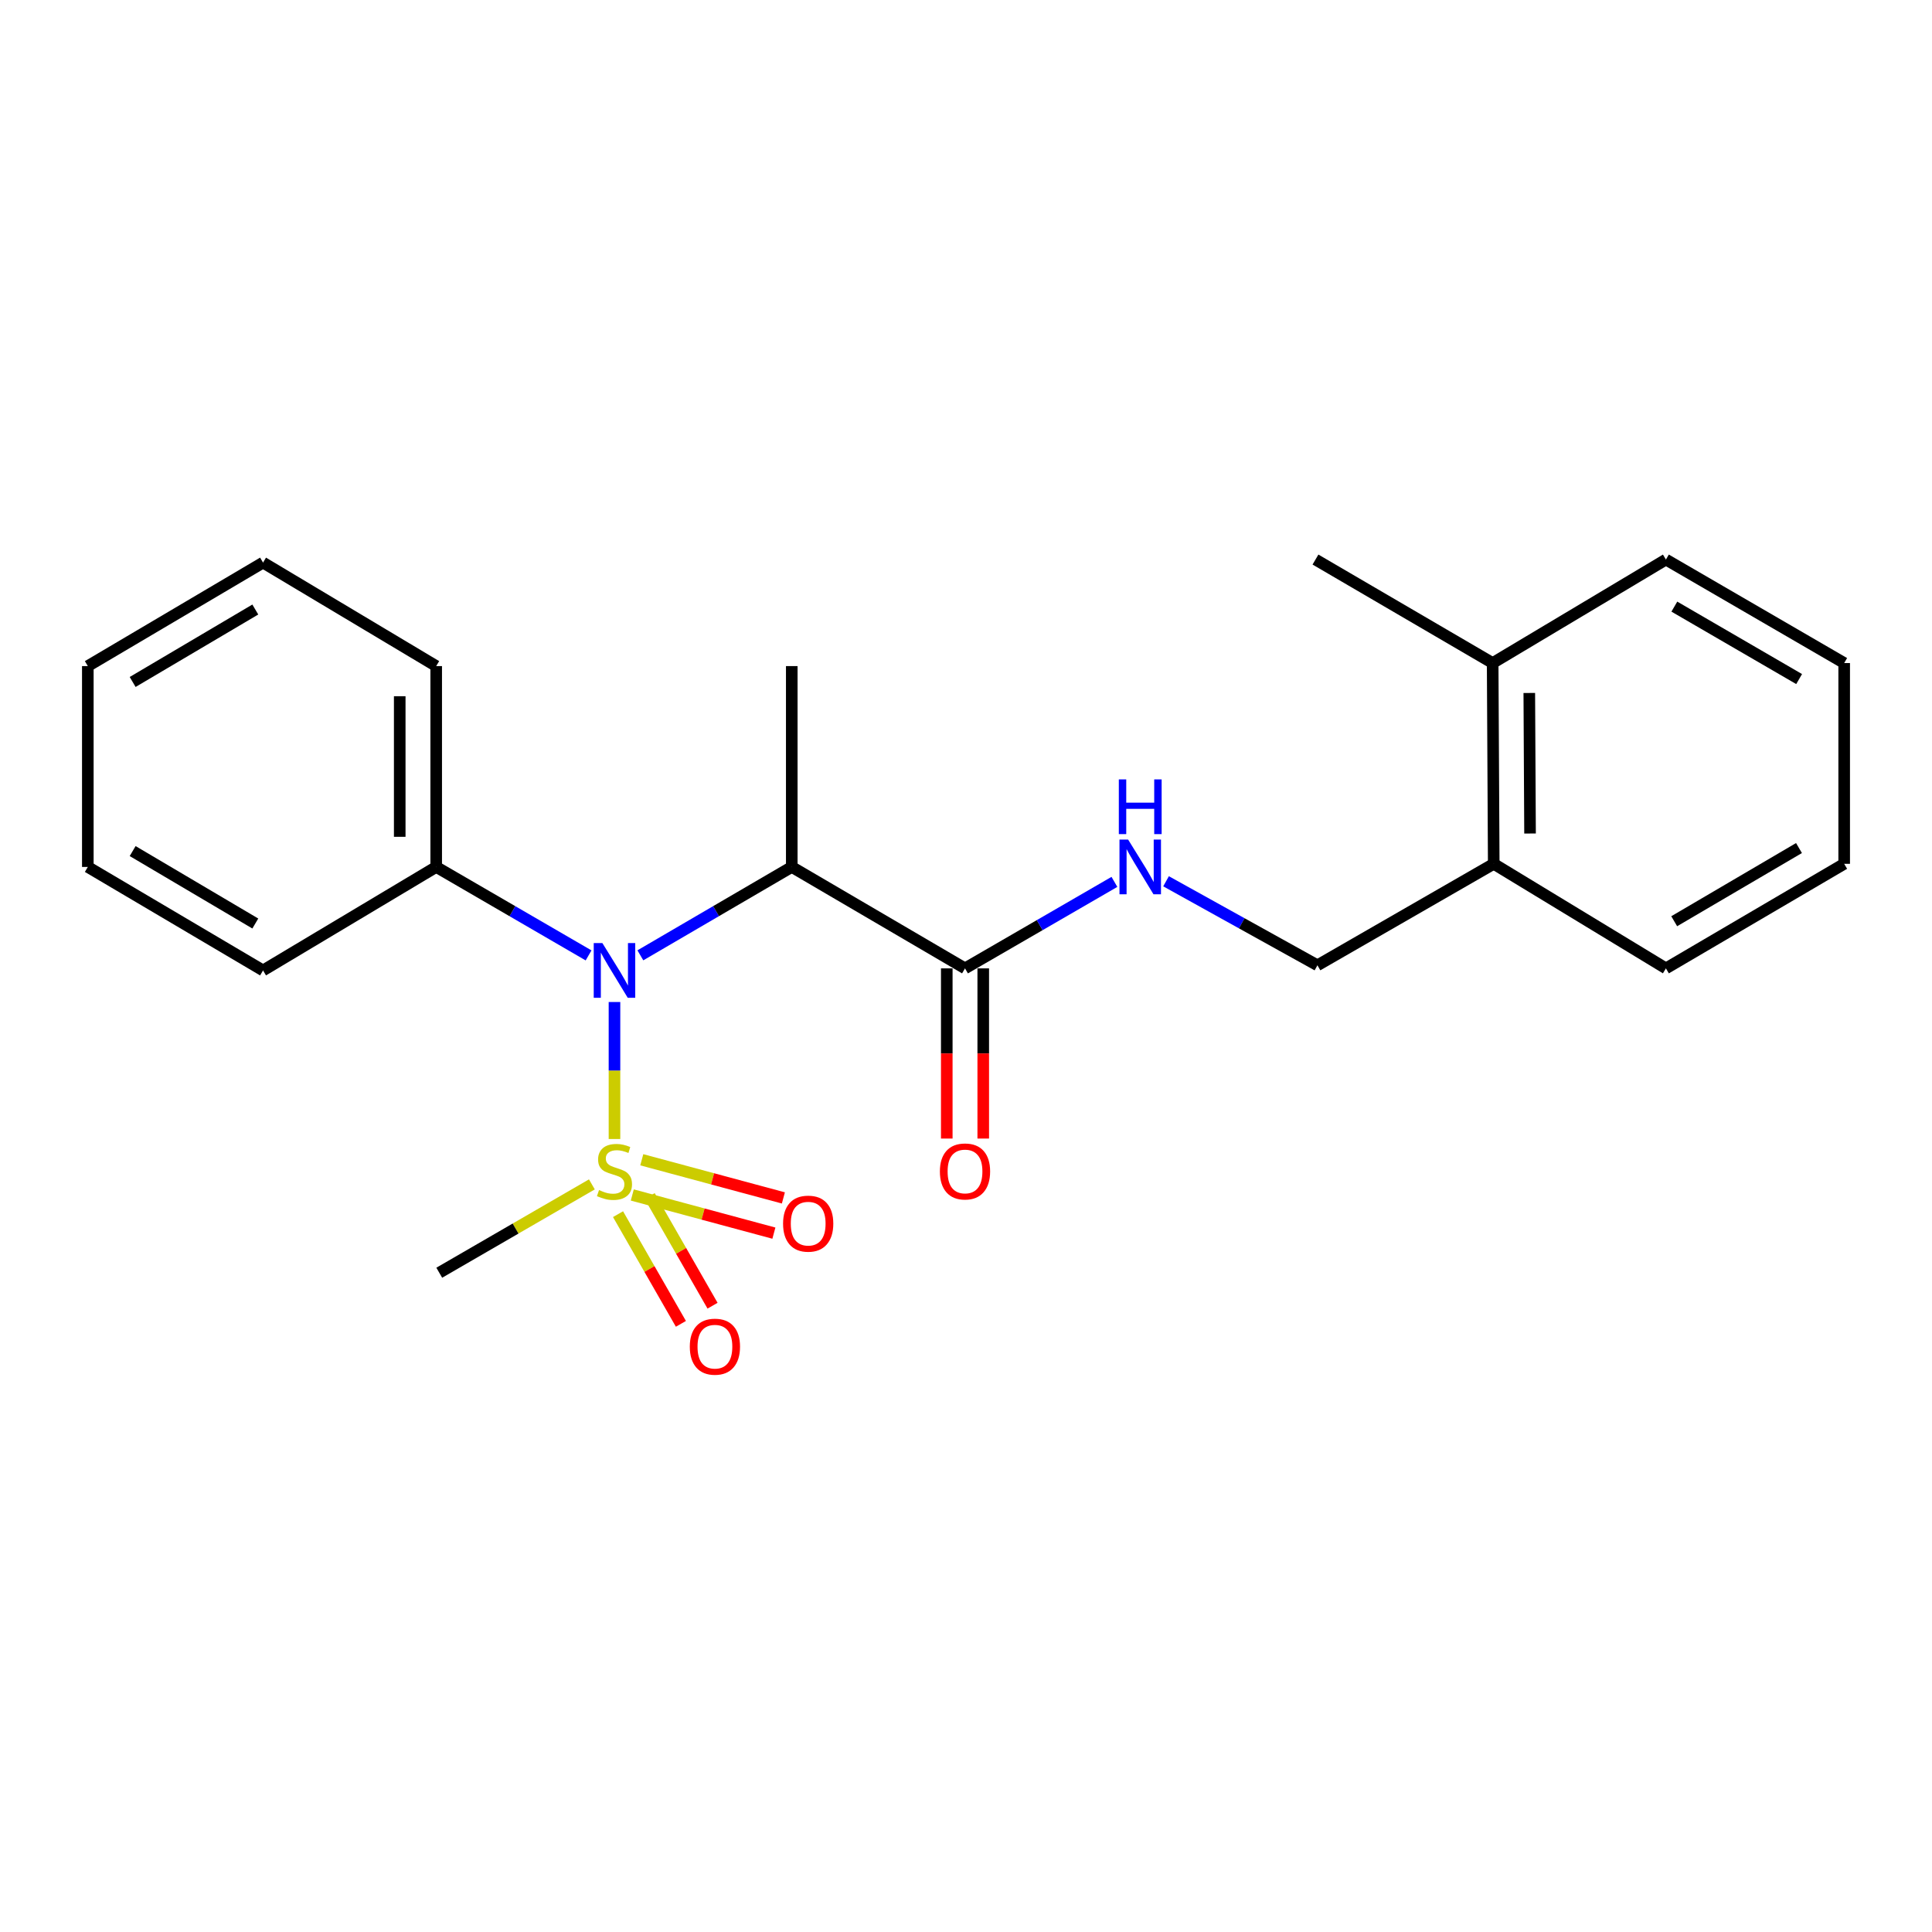 <?xml version='1.0' encoding='iso-8859-1'?>
<svg version='1.1' baseProfile='full'
              xmlns='http://www.w3.org/2000/svg'
                      xmlns:rdkit='http://www.rdkit.org/xml'
                      xmlns:xlink='http://www.w3.org/1999/xlink'
                  xml:space='preserve'
width='1000px' height='1000px' viewBox='0 0 1000 1000'>
<!-- END OF HEADER -->
<rect style='opacity:1.0;fill:#FFFFFF;stroke:none' width='1000' height='1000' x='0' y='0'> </rect>
<path class='bond-0' d='M 318.054,589.542 L 318.054,554.091' style='fill:none;fill-rule:evenodd;stroke:#CCCC00;stroke-width:6px;stroke-linecap:butt;stroke-linejoin:miter;stroke-opacity:1' />
<path class='bond-0' d='M 318.054,554.091 L 318.054,518.641' style='fill:none;fill-rule:evenodd;stroke:#0000FF;stroke-width:6px;stroke-linecap:butt;stroke-linejoin:miter;stroke-opacity:1' />
<path class='bond-4' d='M 319.892,628.449 L 336.163,656.835' style='fill:none;fill-rule:evenodd;stroke:#CCCC00;stroke-width:6px;stroke-linecap:butt;stroke-linejoin:miter;stroke-opacity:1' />
<path class='bond-4' d='M 336.163,656.835 L 352.434,685.221' style='fill:none;fill-rule:evenodd;stroke:#FF0000;stroke-width:6px;stroke-linecap:butt;stroke-linejoin:miter;stroke-opacity:1' />
<path class='bond-4' d='M 336.27,619.061 L 352.541,647.447' style='fill:none;fill-rule:evenodd;stroke:#CCCC00;stroke-width:6px;stroke-linecap:butt;stroke-linejoin:miter;stroke-opacity:1' />
<path class='bond-4' d='M 352.541,647.447 L 368.812,675.833' style='fill:none;fill-rule:evenodd;stroke:#FF0000;stroke-width:6px;stroke-linecap:butt;stroke-linejoin:miter;stroke-opacity:1' />
<path class='bond-5' d='M 327.274,618.521 L 363.919,628.395' style='fill:none;fill-rule:evenodd;stroke:#CCCC00;stroke-width:6px;stroke-linecap:butt;stroke-linejoin:miter;stroke-opacity:1' />
<path class='bond-5' d='M 363.919,628.395 L 400.564,638.27' style='fill:none;fill-rule:evenodd;stroke:#FF0000;stroke-width:6px;stroke-linecap:butt;stroke-linejoin:miter;stroke-opacity:1' />
<path class='bond-5' d='M 332.185,600.294 L 368.831,610.168' style='fill:none;fill-rule:evenodd;stroke:#CCCC00;stroke-width:6px;stroke-linecap:butt;stroke-linejoin:miter;stroke-opacity:1' />
<path class='bond-5' d='M 368.831,610.168 L 405.476,620.042' style='fill:none;fill-rule:evenodd;stroke:#FF0000;stroke-width:6px;stroke-linecap:butt;stroke-linejoin:miter;stroke-opacity:1' />
<path class='bond-11' d='M 306.354,613.034 L 266.856,635.898' style='fill:none;fill-rule:evenodd;stroke:#CCCC00;stroke-width:6px;stroke-linecap:butt;stroke-linejoin:miter;stroke-opacity:1' />
<path class='bond-11' d='M 266.856,635.898 L 227.359,658.761' style='fill:none;fill-rule:evenodd;stroke:#000000;stroke-width:6px;stroke-linecap:butt;stroke-linejoin:miter;stroke-opacity:1' />
<path class='bond-1' d='M 331.45,494.479 L 370.635,471.605' style='fill:none;fill-rule:evenodd;stroke:#0000FF;stroke-width:6px;stroke-linecap:butt;stroke-linejoin:miter;stroke-opacity:1' />
<path class='bond-1' d='M 370.635,471.605 L 409.819,448.73' style='fill:none;fill-rule:evenodd;stroke:#000000;stroke-width:6px;stroke-linecap:butt;stroke-linejoin:miter;stroke-opacity:1' />
<path class='bond-6' d='M 304.646,494.516 L 265.211,471.623' style='fill:none;fill-rule:evenodd;stroke:#0000FF;stroke-width:6px;stroke-linecap:butt;stroke-linejoin:miter;stroke-opacity:1' />
<path class='bond-6' d='M 265.211,471.623 L 225.775,448.73' style='fill:none;fill-rule:evenodd;stroke:#000000;stroke-width:6px;stroke-linecap:butt;stroke-linejoin:miter;stroke-opacity:1' />
<path class='bond-2' d='M 409.819,448.73 L 499.486,501.23' style='fill:none;fill-rule:evenodd;stroke:#000000;stroke-width:6px;stroke-linecap:butt;stroke-linejoin:miter;stroke-opacity:1' />
<path class='bond-12' d='M 409.819,448.73 L 409.819,344.768' style='fill:none;fill-rule:evenodd;stroke:#000000;stroke-width:6px;stroke-linecap:butt;stroke-linejoin:miter;stroke-opacity:1' />
<path class='bond-3' d='M 499.486,501.23 L 538.154,478.847' style='fill:none;fill-rule:evenodd;stroke:#000000;stroke-width:6px;stroke-linecap:butt;stroke-linejoin:miter;stroke-opacity:1' />
<path class='bond-3' d='M 538.154,478.847 L 576.821,456.463' style='fill:none;fill-rule:evenodd;stroke:#0000FF;stroke-width:6px;stroke-linecap:butt;stroke-linejoin:miter;stroke-opacity:1' />
<path class='bond-7' d='M 490.047,501.23 L 490.047,545.273' style='fill:none;fill-rule:evenodd;stroke:#000000;stroke-width:6px;stroke-linecap:butt;stroke-linejoin:miter;stroke-opacity:1' />
<path class='bond-7' d='M 490.047,545.273 L 490.047,589.316' style='fill:none;fill-rule:evenodd;stroke:#FF0000;stroke-width:6px;stroke-linecap:butt;stroke-linejoin:miter;stroke-opacity:1' />
<path class='bond-7' d='M 508.925,501.23 L 508.925,545.273' style='fill:none;fill-rule:evenodd;stroke:#000000;stroke-width:6px;stroke-linecap:butt;stroke-linejoin:miter;stroke-opacity:1' />
<path class='bond-7' d='M 508.925,545.273 L 508.925,589.316' style='fill:none;fill-rule:evenodd;stroke:#FF0000;stroke-width:6px;stroke-linecap:butt;stroke-linejoin:miter;stroke-opacity:1' />
<path class='bond-8' d='M 603.544,456.146 L 642.724,477.891' style='fill:none;fill-rule:evenodd;stroke:#0000FF;stroke-width:6px;stroke-linecap:butt;stroke-linejoin:miter;stroke-opacity:1' />
<path class='bond-8' d='M 642.724,477.891 L 681.904,499.636' style='fill:none;fill-rule:evenodd;stroke:#000000;stroke-width:6px;stroke-linecap:butt;stroke-linejoin:miter;stroke-opacity:1' />
<path class='bond-13' d='M 225.775,448.73 L 225.775,344.768' style='fill:none;fill-rule:evenodd;stroke:#000000;stroke-width:6px;stroke-linecap:butt;stroke-linejoin:miter;stroke-opacity:1' />
<path class='bond-13' d='M 206.898,433.136 L 206.898,360.362' style='fill:none;fill-rule:evenodd;stroke:#000000;stroke-width:6px;stroke-linecap:butt;stroke-linejoin:miter;stroke-opacity:1' />
<path class='bond-14' d='M 225.775,448.73 L 136.15,502.3' style='fill:none;fill-rule:evenodd;stroke:#000000;stroke-width:6px;stroke-linecap:butt;stroke-linejoin:miter;stroke-opacity:1' />
<path class='bond-9' d='M 681.904,499.636 L 773.155,447.115' style='fill:none;fill-rule:evenodd;stroke:#000000;stroke-width:6px;stroke-linecap:butt;stroke-linejoin:miter;stroke-opacity:1' />
<path class='bond-10' d='M 773.155,447.115 L 772.599,343.195' style='fill:none;fill-rule:evenodd;stroke:#000000;stroke-width:6px;stroke-linecap:butt;stroke-linejoin:miter;stroke-opacity:1' />
<path class='bond-10' d='M 791.949,431.426 L 791.56,358.682' style='fill:none;fill-rule:evenodd;stroke:#000000;stroke-width:6px;stroke-linecap:butt;stroke-linejoin:miter;stroke-opacity:1' />
<path class='bond-15' d='M 773.155,447.115 L 862.277,501.23' style='fill:none;fill-rule:evenodd;stroke:#000000;stroke-width:6px;stroke-linecap:butt;stroke-linejoin:miter;stroke-opacity:1' />
<path class='bond-16' d='M 772.599,343.195 L 680.887,289.625' style='fill:none;fill-rule:evenodd;stroke:#000000;stroke-width:6px;stroke-linecap:butt;stroke-linejoin:miter;stroke-opacity:1' />
<path class='bond-17' d='M 772.599,343.195 L 862.277,289.625' style='fill:none;fill-rule:evenodd;stroke:#000000;stroke-width:6px;stroke-linecap:butt;stroke-linejoin:miter;stroke-opacity:1' />
<path class='bond-19' d='M 225.775,344.768 L 136.15,291.198' style='fill:none;fill-rule:evenodd;stroke:#000000;stroke-width:6px;stroke-linecap:butt;stroke-linejoin:miter;stroke-opacity:1' />
<path class='bond-18' d='M 136.15,502.3 L 45.455,448.73' style='fill:none;fill-rule:evenodd;stroke:#000000;stroke-width:6px;stroke-linecap:butt;stroke-linejoin:miter;stroke-opacity:1' />
<path class='bond-18' d='M 132.146,478.01 L 68.659,440.512' style='fill:none;fill-rule:evenodd;stroke:#000000;stroke-width:6px;stroke-linecap:butt;stroke-linejoin:miter;stroke-opacity:1' />
<path class='bond-21' d='M 862.277,501.23 L 954.545,447.115' style='fill:none;fill-rule:evenodd;stroke:#000000;stroke-width:6px;stroke-linecap:butt;stroke-linejoin:miter;stroke-opacity:1' />
<path class='bond-21' d='M 866.567,476.829 L 931.155,438.949' style='fill:none;fill-rule:evenodd;stroke:#000000;stroke-width:6px;stroke-linecap:butt;stroke-linejoin:miter;stroke-opacity:1' />
<path class='bond-24' d='M 862.277,289.625 L 954.545,343.195' style='fill:none;fill-rule:evenodd;stroke:#000000;stroke-width:6px;stroke-linecap:butt;stroke-linejoin:miter;stroke-opacity:1' />
<path class='bond-24' d='M 866.639,313.986 L 931.227,351.485' style='fill:none;fill-rule:evenodd;stroke:#000000;stroke-width:6px;stroke-linecap:butt;stroke-linejoin:miter;stroke-opacity:1' />
<path class='bond-22' d='M 45.455,448.73 L 45.455,344.768' style='fill:none;fill-rule:evenodd;stroke:#000000;stroke-width:6px;stroke-linecap:butt;stroke-linejoin:miter;stroke-opacity:1' />
<path class='bond-23' d='M 136.15,291.198 L 45.455,344.768' style='fill:none;fill-rule:evenodd;stroke:#000000;stroke-width:6px;stroke-linecap:butt;stroke-linejoin:miter;stroke-opacity:1' />
<path class='bond-23' d='M 132.146,315.488 L 68.659,352.987' style='fill:none;fill-rule:evenodd;stroke:#000000;stroke-width:6px;stroke-linecap:butt;stroke-linejoin:miter;stroke-opacity:1' />
<path class='bond-20' d='M 954.545,343.195 L 954.545,447.115' style='fill:none;fill-rule:evenodd;stroke:#000000;stroke-width:6px;stroke-linecap:butt;stroke-linejoin:miter;stroke-opacity:1' />
<path  class='atom-0' d='M 310.054 615.981
Q 310.374 616.101, 311.694 616.661
Q 313.014 617.221, 314.454 617.581
Q 315.934 617.901, 317.374 617.901
Q 320.054 617.901, 321.614 616.621
Q 323.174 615.301, 323.174 613.021
Q 323.174 611.461, 322.374 610.501
Q 321.614 609.541, 320.414 609.021
Q 319.214 608.501, 317.214 607.901
Q 314.694 607.141, 313.174 606.421
Q 311.694 605.701, 310.614 604.181
Q 309.574 602.661, 309.574 600.101
Q 309.574 596.541, 311.974 594.341
Q 314.414 592.141, 319.214 592.141
Q 322.494 592.141, 326.214 593.701
L 325.294 596.781
Q 321.894 595.381, 319.334 595.381
Q 316.574 595.381, 315.054 596.541
Q 313.534 597.661, 313.574 599.621
Q 313.574 601.141, 314.334 602.061
Q 315.134 602.981, 316.254 603.501
Q 317.414 604.021, 319.334 604.621
Q 321.894 605.421, 323.414 606.221
Q 324.934 607.021, 326.014 608.661
Q 327.134 610.261, 327.134 613.021
Q 327.134 616.941, 324.494 619.061
Q 321.894 621.141, 317.534 621.141
Q 315.014 621.141, 313.094 620.581
Q 311.214 620.061, 308.974 619.141
L 310.054 615.981
' fill='#CCCC00'/>
<path  class='atom-1' d='M 311.794 488.14
L 321.074 503.14
Q 321.994 504.62, 323.474 507.3
Q 324.954 509.98, 325.034 510.14
L 325.034 488.14
L 328.794 488.14
L 328.794 516.46
L 324.914 516.46
L 314.954 500.06
Q 313.794 498.14, 312.554 495.94
Q 311.354 493.74, 310.994 493.06
L 310.994 516.46
L 307.314 516.46
L 307.314 488.14
L 311.794 488.14
' fill='#0000FF'/>
<path  class='atom-4' d='M 583.921 434.57
L 593.201 449.57
Q 594.121 451.05, 595.601 453.73
Q 597.081 456.41, 597.161 456.57
L 597.161 434.57
L 600.921 434.57
L 600.921 462.89
L 597.041 462.89
L 587.081 446.49
Q 585.921 444.57, 584.681 442.37
Q 583.481 440.17, 583.121 439.49
L 583.121 462.89
L 579.441 462.89
L 579.441 434.57
L 583.921 434.57
' fill='#0000FF'/>
<path  class='atom-4' d='M 579.101 403.418
L 582.941 403.418
L 582.941 415.458
L 597.421 415.458
L 597.421 403.418
L 601.261 403.418
L 601.261 431.738
L 597.421 431.738
L 597.421 418.658
L 582.941 418.658
L 582.941 431.738
L 579.101 431.738
L 579.101 403.418
' fill='#0000FF'/>
<path  class='atom-5' d='M 357.04 697.036
Q 357.04 690.236, 360.4 686.436
Q 363.76 682.636, 370.04 682.636
Q 376.32 682.636, 379.68 686.436
Q 383.04 690.236, 383.04 697.036
Q 383.04 703.916, 379.64 707.836
Q 376.24 711.716, 370.04 711.716
Q 363.8 711.716, 360.4 707.836
Q 357.04 703.956, 357.04 697.036
M 370.04 708.516
Q 374.36 708.516, 376.68 705.636
Q 379.04 702.716, 379.04 697.036
Q 379.04 691.476, 376.68 688.676
Q 374.36 685.836, 370.04 685.836
Q 365.72 685.836, 363.36 688.636
Q 361.04 691.436, 361.04 697.036
Q 361.04 702.756, 363.36 705.636
Q 365.72 708.516, 370.04 708.516
' fill='#FF0000'/>
<path  class='atom-6' d='M 405.314 633.357
Q 405.314 626.557, 408.674 622.757
Q 412.034 618.957, 418.314 618.957
Q 424.594 618.957, 427.954 622.757
Q 431.314 626.557, 431.314 633.357
Q 431.314 640.237, 427.914 644.157
Q 424.514 648.037, 418.314 648.037
Q 412.074 648.037, 408.674 644.157
Q 405.314 640.277, 405.314 633.357
M 418.314 644.837
Q 422.634 644.837, 424.954 641.957
Q 427.314 639.037, 427.314 633.357
Q 427.314 627.797, 424.954 624.997
Q 422.634 622.157, 418.314 622.157
Q 413.994 622.157, 411.634 624.957
Q 409.314 627.757, 409.314 633.357
Q 409.314 639.077, 411.634 641.957
Q 413.994 644.837, 418.314 644.837
' fill='#FF0000'/>
<path  class='atom-8' d='M 486.486 606.341
Q 486.486 599.541, 489.846 595.741
Q 493.206 591.941, 499.486 591.941
Q 505.766 591.941, 509.126 595.741
Q 512.486 599.541, 512.486 606.341
Q 512.486 613.221, 509.086 617.141
Q 505.686 621.021, 499.486 621.021
Q 493.246 621.021, 489.846 617.141
Q 486.486 613.261, 486.486 606.341
M 499.486 617.821
Q 503.806 617.821, 506.126 614.941
Q 508.486 612.021, 508.486 606.341
Q 508.486 600.781, 506.126 597.981
Q 503.806 595.141, 499.486 595.141
Q 495.166 595.141, 492.806 597.941
Q 490.486 600.741, 490.486 606.341
Q 490.486 612.061, 492.806 614.941
Q 495.166 617.821, 499.486 617.821
' fill='#FF0000'/>
</svg>
